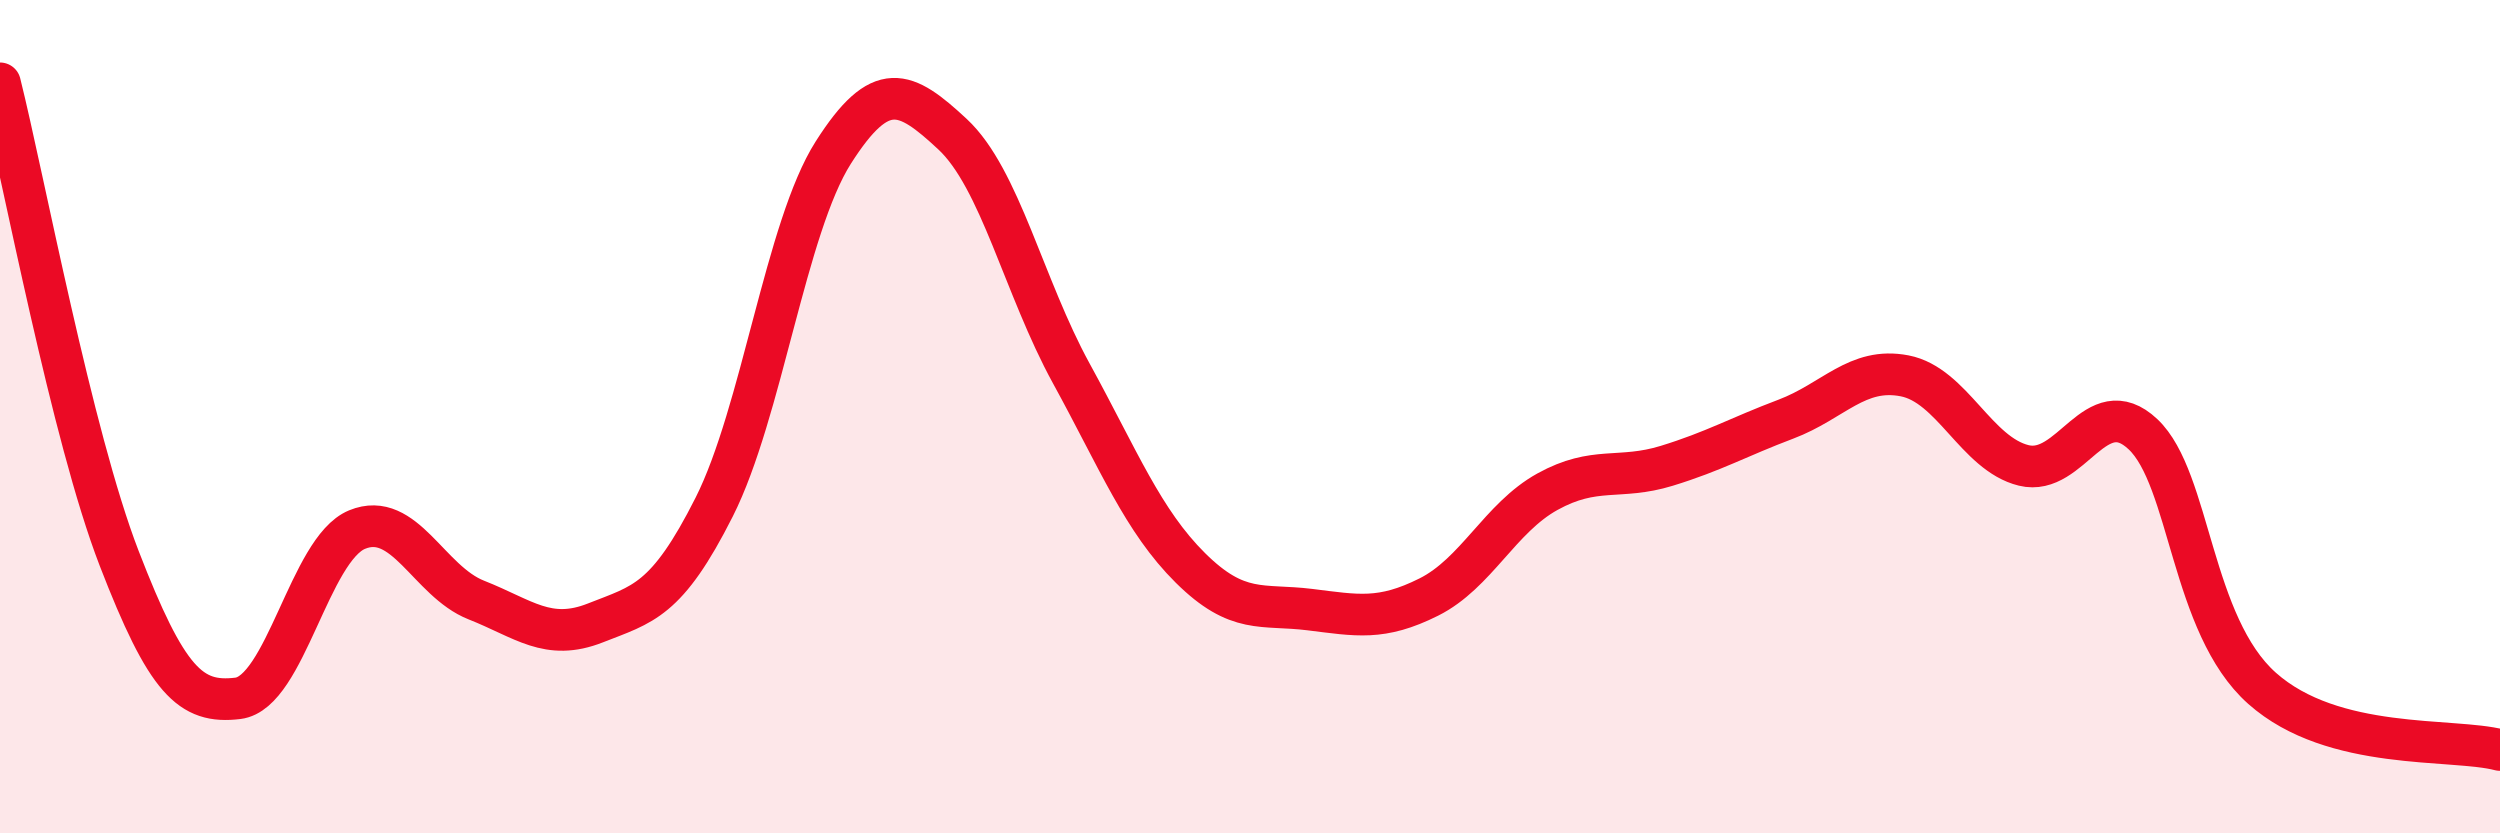 
    <svg width="60" height="20" viewBox="0 0 60 20" xmlns="http://www.w3.org/2000/svg">
      <path
        d="M 0,2 C 0.57,4.28 1.72,10.45 2.86,13.4 C 4,16.35 4.57,16.9 5.71,16.76 C 6.85,16.62 7.43,13.18 8.57,12.71 C 9.71,12.24 10.29,13.95 11.43,14.4 C 12.57,14.85 13.15,15.4 14.29,14.95 C 15.43,14.5 16,14.43 17.14,12.17 C 18.28,9.91 18.86,5.45 20,3.66 C 21.14,1.87 21.72,2.16 22.86,3.22 C 24,4.28 24.57,6.88 25.71,8.96 C 26.85,11.04 27.43,12.5 28.57,13.63 C 29.71,14.76 30.29,14.49 31.43,14.63 C 32.57,14.77 33.15,14.9 34.29,14.33 C 35.43,13.76 36,12.43 37.14,11.8 C 38.28,11.17 38.86,11.53 40,11.18 C 41.14,10.83 41.72,10.49 42.86,10.06 C 44,9.63 44.57,8.8 45.71,9.02 C 46.85,9.24 47.43,10.89 48.57,11.17 C 49.71,11.45 50.29,9.35 51.43,10.42 C 52.57,11.49 52.58,15 54.29,16.52 C 56,18.04 58.86,17.7 60,18L60 20L0 20Z"
        fill="#EB0A25"
        opacity="0.1"
        stroke-linecap="round"
        stroke-linejoin="round"
      />
      <path
        d="M 0,2 C 0.57,4.28 1.72,10.45 2.86,13.4 C 4,16.35 4.57,16.9 5.71,16.76 C 6.85,16.62 7.43,13.18 8.57,12.71 C 9.71,12.24 10.29,13.95 11.43,14.4 C 12.57,14.85 13.15,15.4 14.29,14.95 C 15.43,14.5 16,14.43 17.14,12.17 C 18.28,9.91 18.86,5.45 20,3.66 C 21.14,1.87 21.72,2.16 22.86,3.22 C 24,4.28 24.57,6.88 25.71,8.96 C 26.85,11.04 27.43,12.5 28.57,13.63 C 29.71,14.76 30.29,14.49 31.43,14.63 C 32.57,14.77 33.15,14.9 34.29,14.33 C 35.43,13.76 36,12.43 37.14,11.8 C 38.28,11.17 38.86,11.53 40,11.18 C 41.14,10.83 41.72,10.49 42.86,10.06 C 44,9.63 44.57,8.8 45.71,9.02 C 46.85,9.24 47.43,10.89 48.57,11.17 C 49.71,11.45 50.29,9.35 51.43,10.42 C 52.57,11.49 52.58,15 54.29,16.52 C 56,18.04 58.86,17.7 60,18"
        stroke="#EB0A25"
        stroke-width="1"
        fill="none"
        stroke-linecap="round"
        stroke-linejoin="round"
      />
    </svg>
  